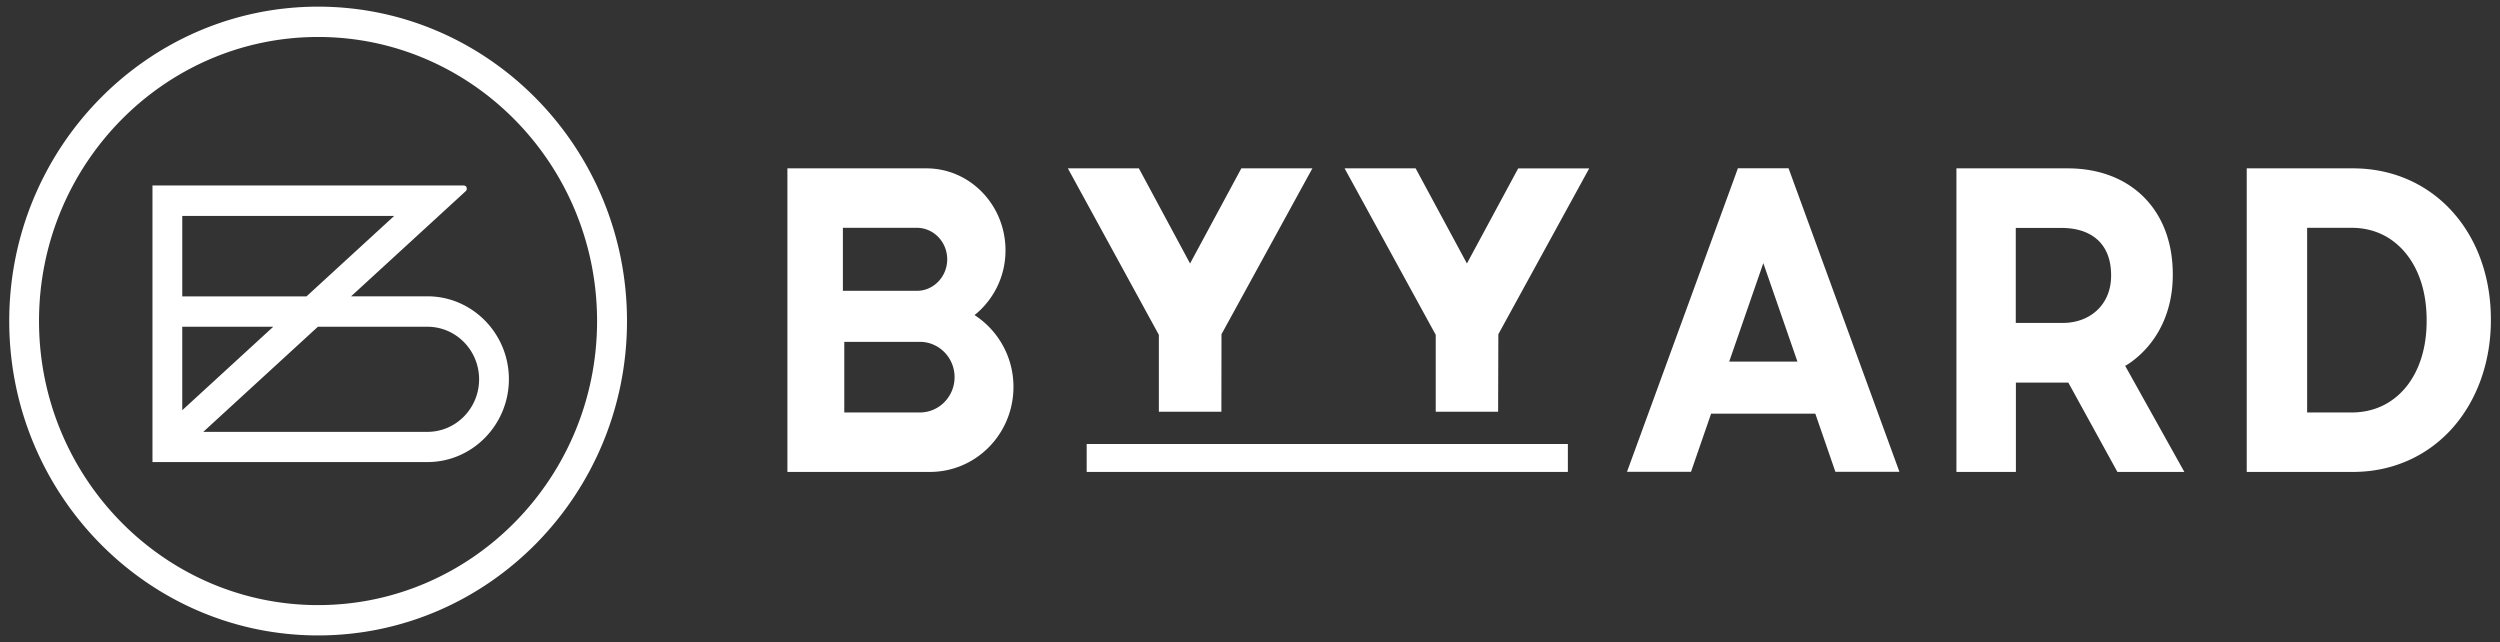 <svg width="183" height="47" fill="none" xmlns="http://www.w3.org/2000/svg"><rect width="100%" height="100%" fill="#333333" stroke="none"/><g clip-path="url(#a)" fill="#fff"><path d="M31.29 21.69h-5.592l8.397-7.703a.246.246 0 0 0 .06-.261.22.22 0 0 0-.214-.148h-22.78v20.245h20.13c3.283 0 5.96-2.725 5.96-6.067s-2.677-6.066-5.96-6.066Zm-2.437-5.884-6.422 5.892h-9.09v-5.892h15.512Zm-15.512 8.112h6.661l-6.661 6.11v-6.11Zm9.928 0h8.021c2.087 0 3.78 1.723 3.78 3.847 0 2.123-1.693 3.847-3.78 3.847H14.88l8.389-7.694Z"/><path d="M23.286.487C10.818.487.676 10.81.676 23.5c0 12.69 10.142 23.013 22.61 23.013S45.896 36.19 45.896 23.5c0-12.69-10.142-23.013-22.61-23.013Zm0 43.806c-11.263 0-20.43-9.33-20.43-20.793s9.168-20.793 20.43-20.793 20.42 9.33 20.42 20.793-9.158 20.793-20.42 20.793Zm132.342-17.546c.077-.044.145-.096.222-.14 2.001-1.375 3.198-3.681 3.198-6.475v-.061c0-4.709-3.078-7.747-7.688-7.747h-8.149v22.221h4.353v-6.537h3.839l3.592 6.537h4.9l-4.336-7.772.069-.026Zm-1.095-6.554c0 2.062-1.488 3.446-3.549 3.446h-3.429v-6.954h3.335c2.283 0 3.643 1.227 3.643 3.447v.06Zm17.71-7.869h-7.782v22.221h7.782c2.856 0 5.438-1.14 7.286-3.22 1.804-2.037 2.804-4.84 2.804-7.895v-.06c-.008-6.398-4.25-11.046-10.09-11.046ZM177.63 23.5c0 1.958-.53 3.638-1.522 4.848-.992 1.201-2.36 1.845-3.968 1.845h-3.258V16.676h3.258c1.599 0 2.967.644 3.968 1.872 1 1.227 1.522 2.915 1.522 4.882v.07Zm-50.419-11.176-.274.758-7.841 21.454h4.686l1.471-4.256h7.628l1.47 4.256h4.687l-8.116-22.22h-3.711v.008Zm-.633 14.144 2.497-7.207 2.497 7.207h-4.994Zm-55.242-3.403a6.047 6.047 0 0 0 2.266-4.744c0-3.307-2.59-5.997-5.79-5.997H57.638v22.221H68.07c3.378 0 6.115-2.785 6.115-6.223a6.248 6.248 0 0 0-2.848-5.257ZM61.7 16.676h5.413c1.231 0 2.223 1.036 2.223 2.307 0 1.27-1 2.306-2.223 2.306H61.7v-4.613Zm5.635 13.517h-5.533v-5.17h5.533c1.402 0 2.54 1.158 2.54 2.585 0 1.428-1.138 2.585-2.54 2.585Zm12.21 2.307h35.223v2.045H79.545V32.5Zm27.834-13.213-3.754-6.963h-5.2l6.671 12.186v5.63h4.566l.017-5.674 6.653-12.142h-5.199l-3.754 6.963ZM84.83 30.14h4.575l.008-5.674 6.653-12.142h-5.2l-3.753 6.963-3.746-6.963h-5.199l6.661 12.186v5.63Z"/></g><defs><clipPath id="a"><path fill="#fff" d="M0 0h183v47H0z"/></clipPath></defs></svg>